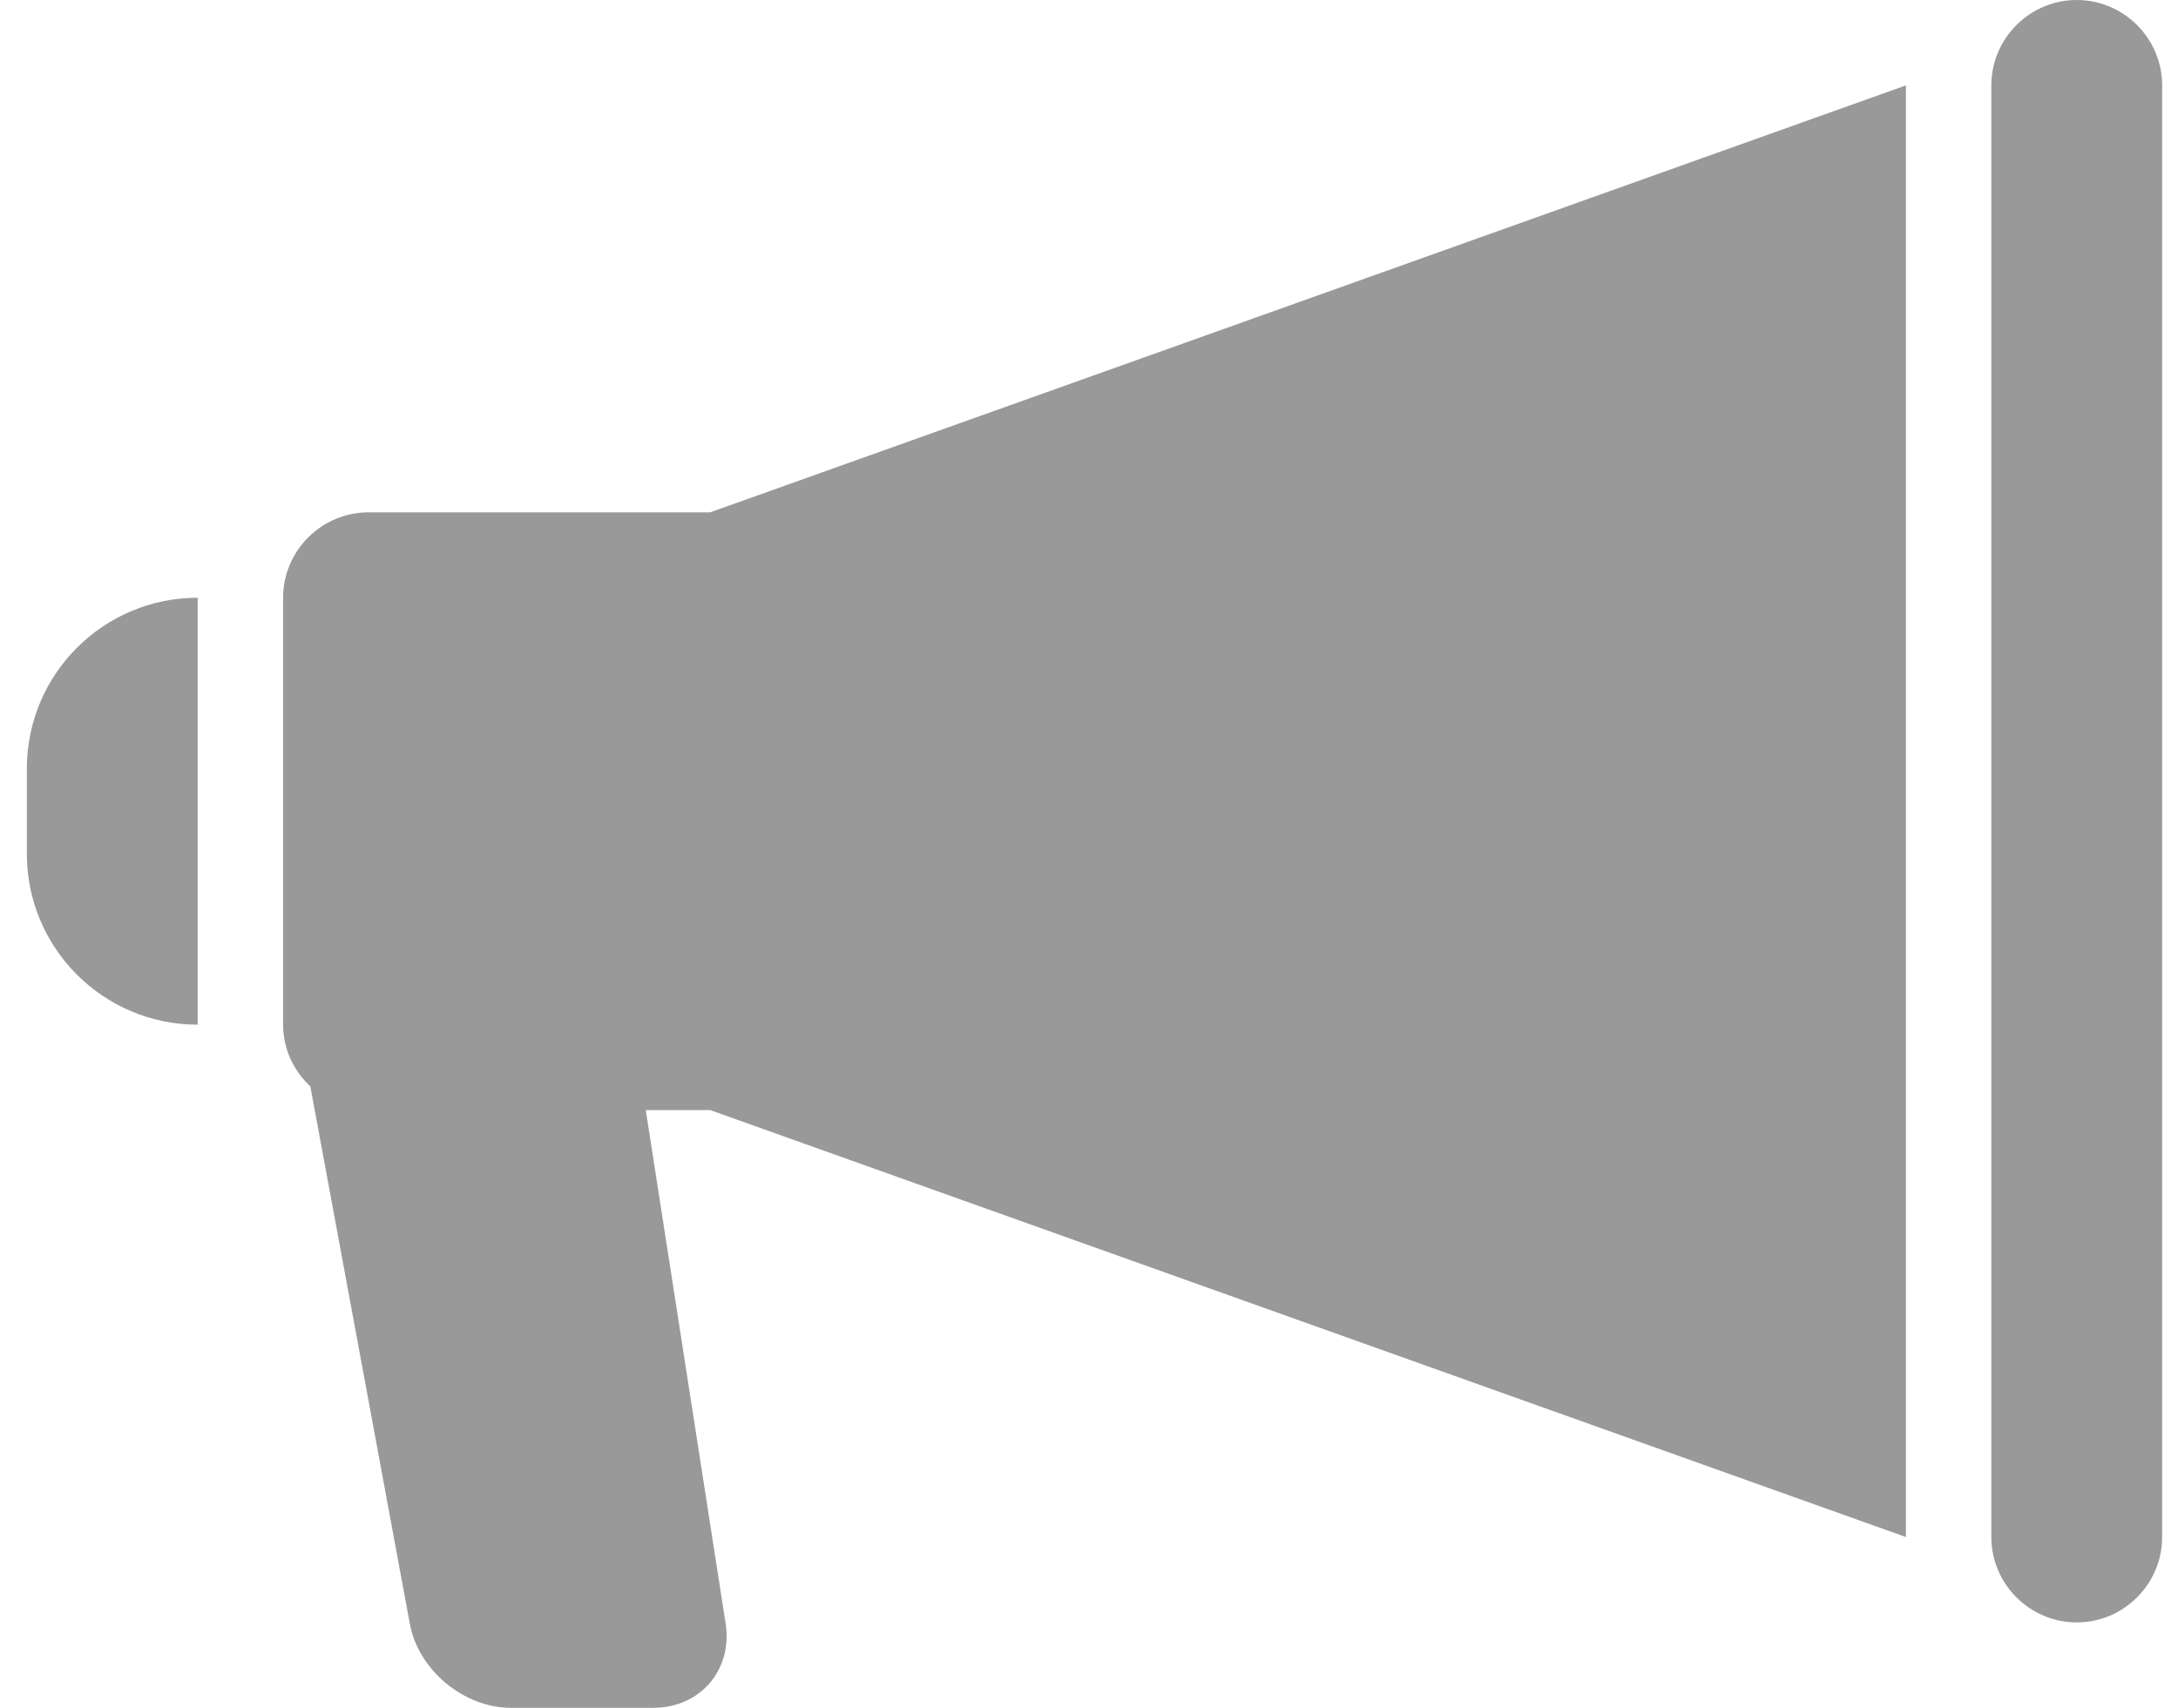 <?xml version="1.0" encoding="UTF-8"?>
<svg width="51px" height="40px" viewBox="0 0 51 40" version="1.1" xmlns="http://www.w3.org/2000/svg" xmlns:xlink="http://www.w3.org/1999/xlink">
    <!-- Generator: Sketch 43.2 (39069) - http://www.bohemiancoding.com/sketch -->
    <title>Combined Shape Copy</title>
    <desc>Created with Sketch.</desc>
    <defs></defs>
    <g id="Symbols" stroke="none" stroke-width="1" fill="none" fill-rule="evenodd">
        <g id="icn-rally" fill="#999999">
            <path d="M48.629,0 C49.729,0 50.629,0.9 50.629,2 L50.629,36 C50.629,37.1 49.729,38 48.629,38 C47.529,38 46.629,37.1 46.629,36 L46.629,2 C46.629,0.9 47.529,0 48.629,0 Z M0.629,18 C0.629,15.792 2.421,14 4.629,14 L4.629,24 C2.421,24 0.629,22.208 0.629,20 L0.629,18 Z M8.629,12 L16.629,12 L44.629,2 L44.629,36 L16.629,26 L15.121,26 L16.991,38.024 C17.159,39.112 16.397,40 15.297,40 L11.961,40 C10.861,40 9.797,39.116 9.597,38.034 L7.267,25.446 C6.879,25.082 6.629,24.572 6.629,24 L6.629,14 C6.629,12.9 7.529,12 8.629,12 Z" id="Combined-Shape-Copy"></path>
        </g>
    </g>
</svg>